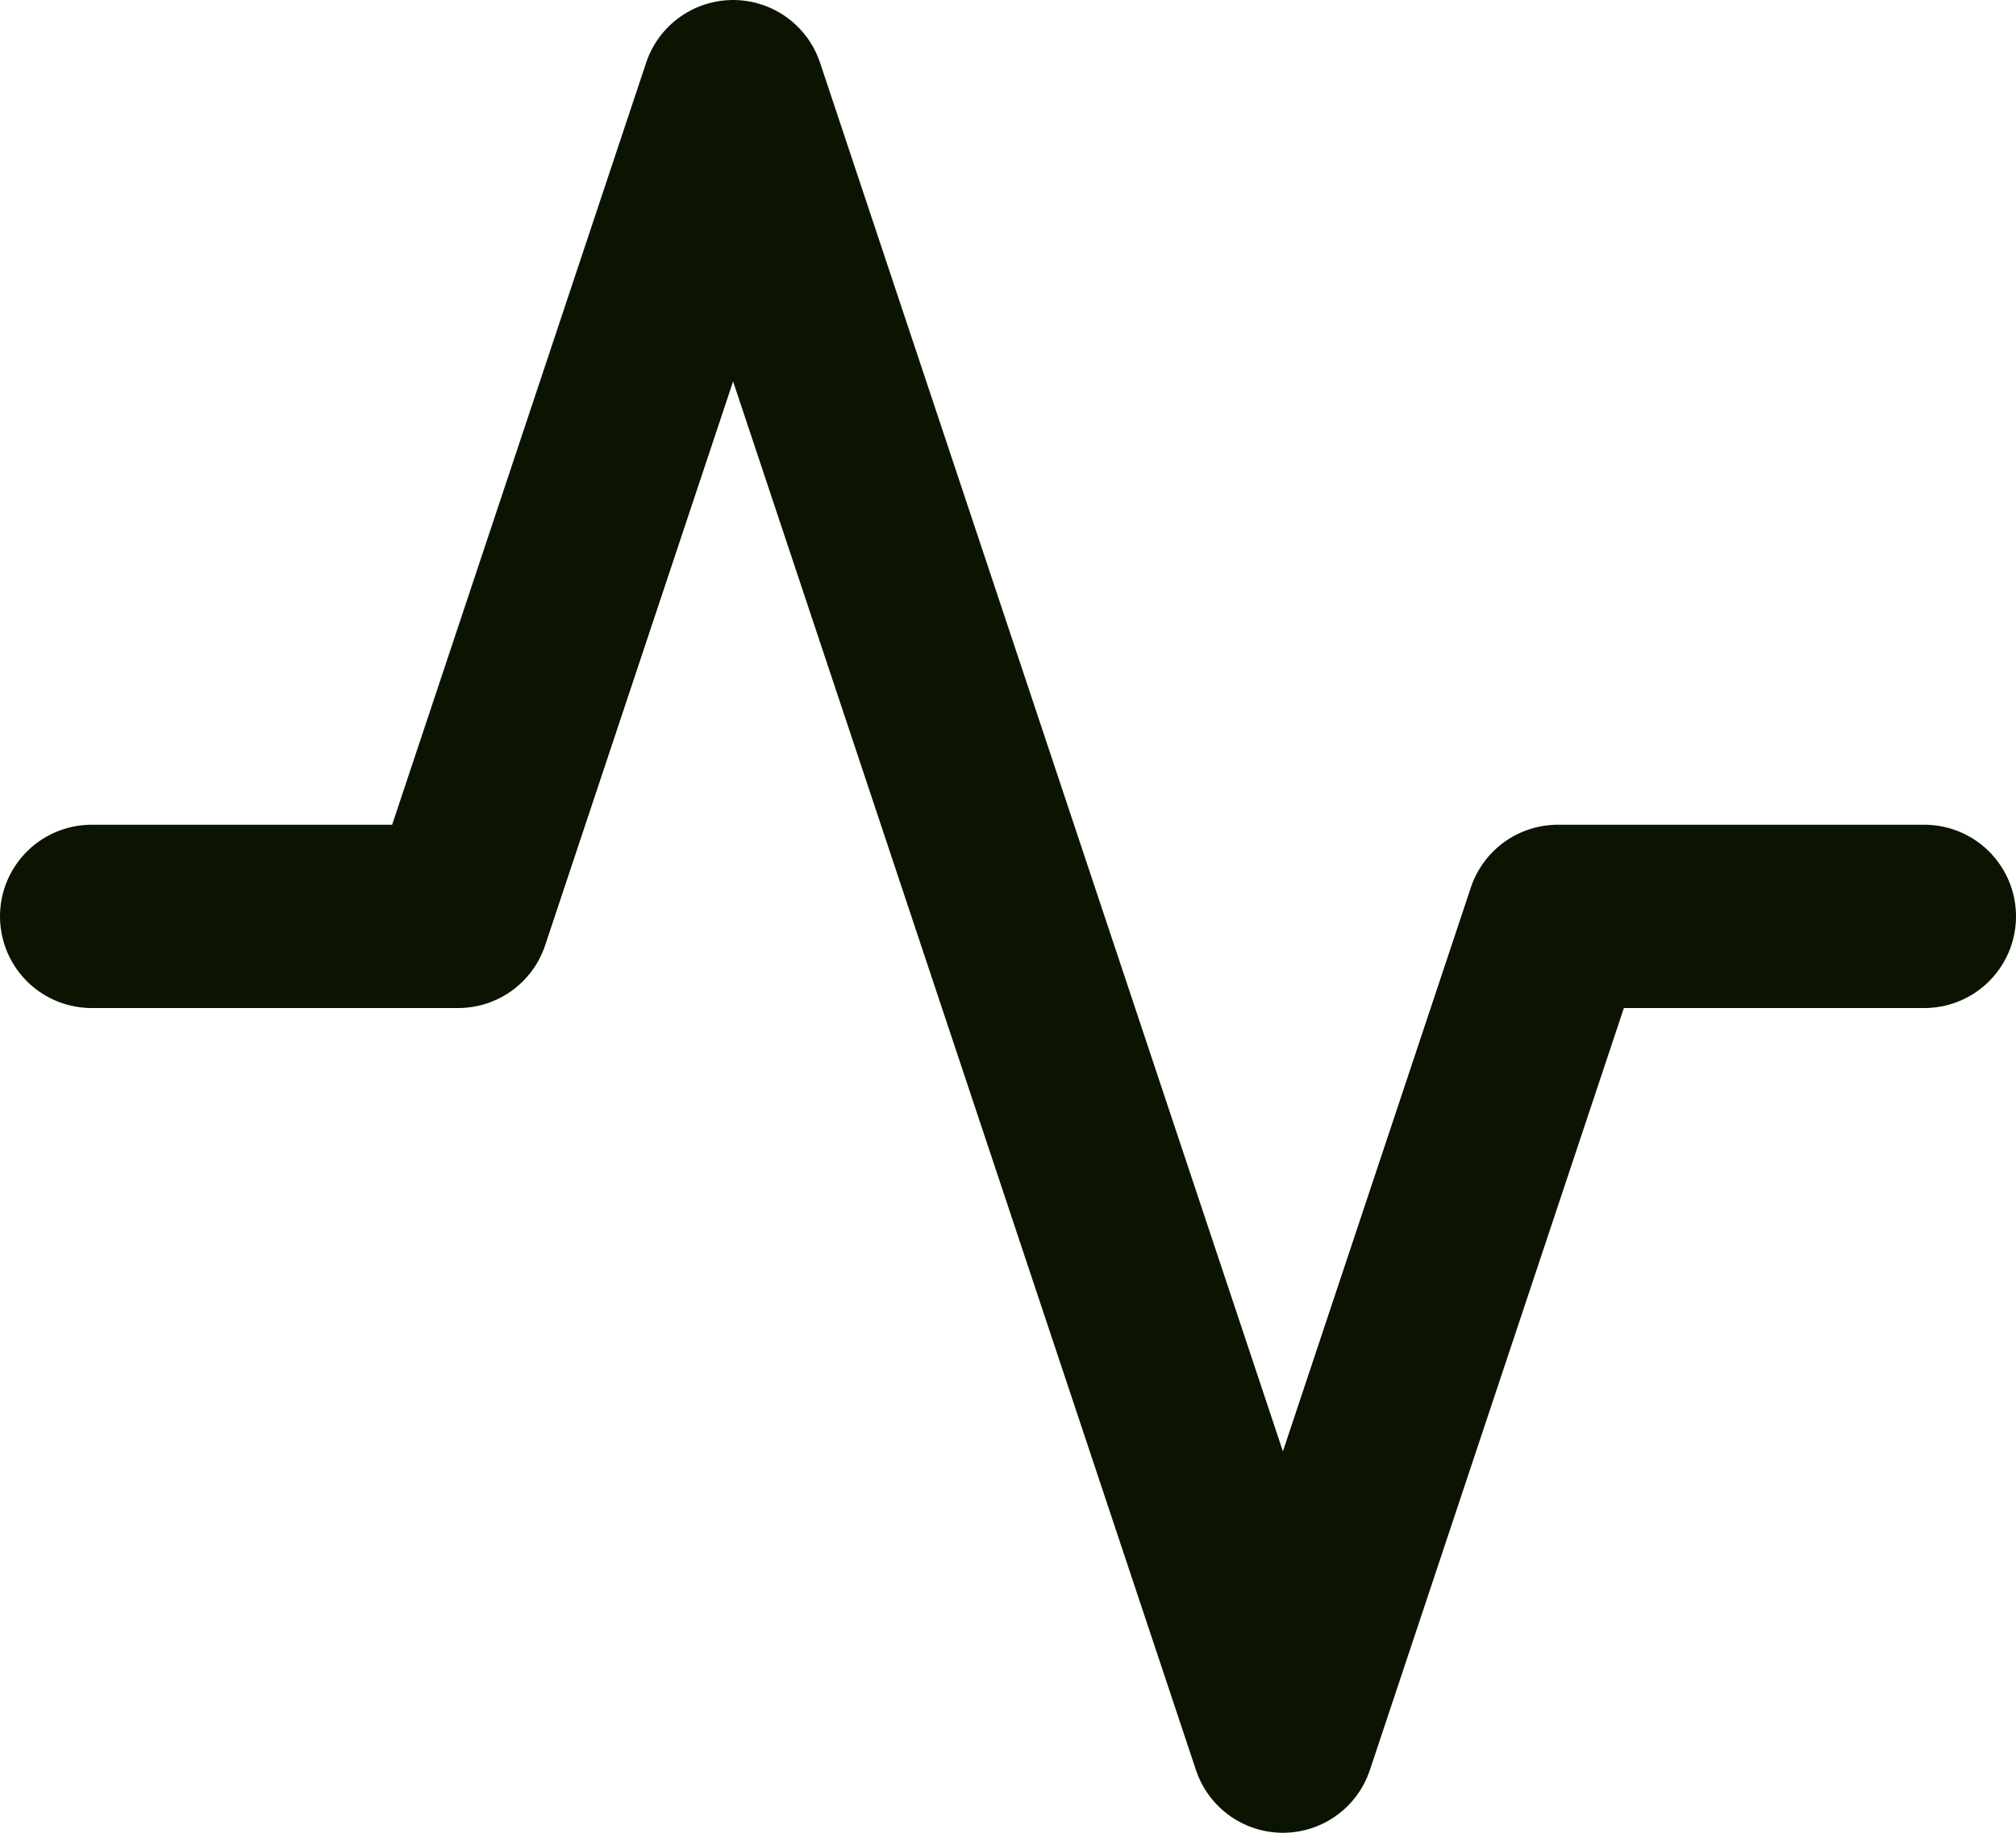 <?xml version="1.0" encoding="UTF-8"?>
<svg xmlns="http://www.w3.org/2000/svg" width="22" height="20" viewBox="0 0 22 20" fill="none">
  <path d="M21 10H17L14 19L8 1L5 10H1" stroke="#0B1400" stroke-width="2" stroke-linecap="round" stroke-linejoin="round"></path>
</svg>
